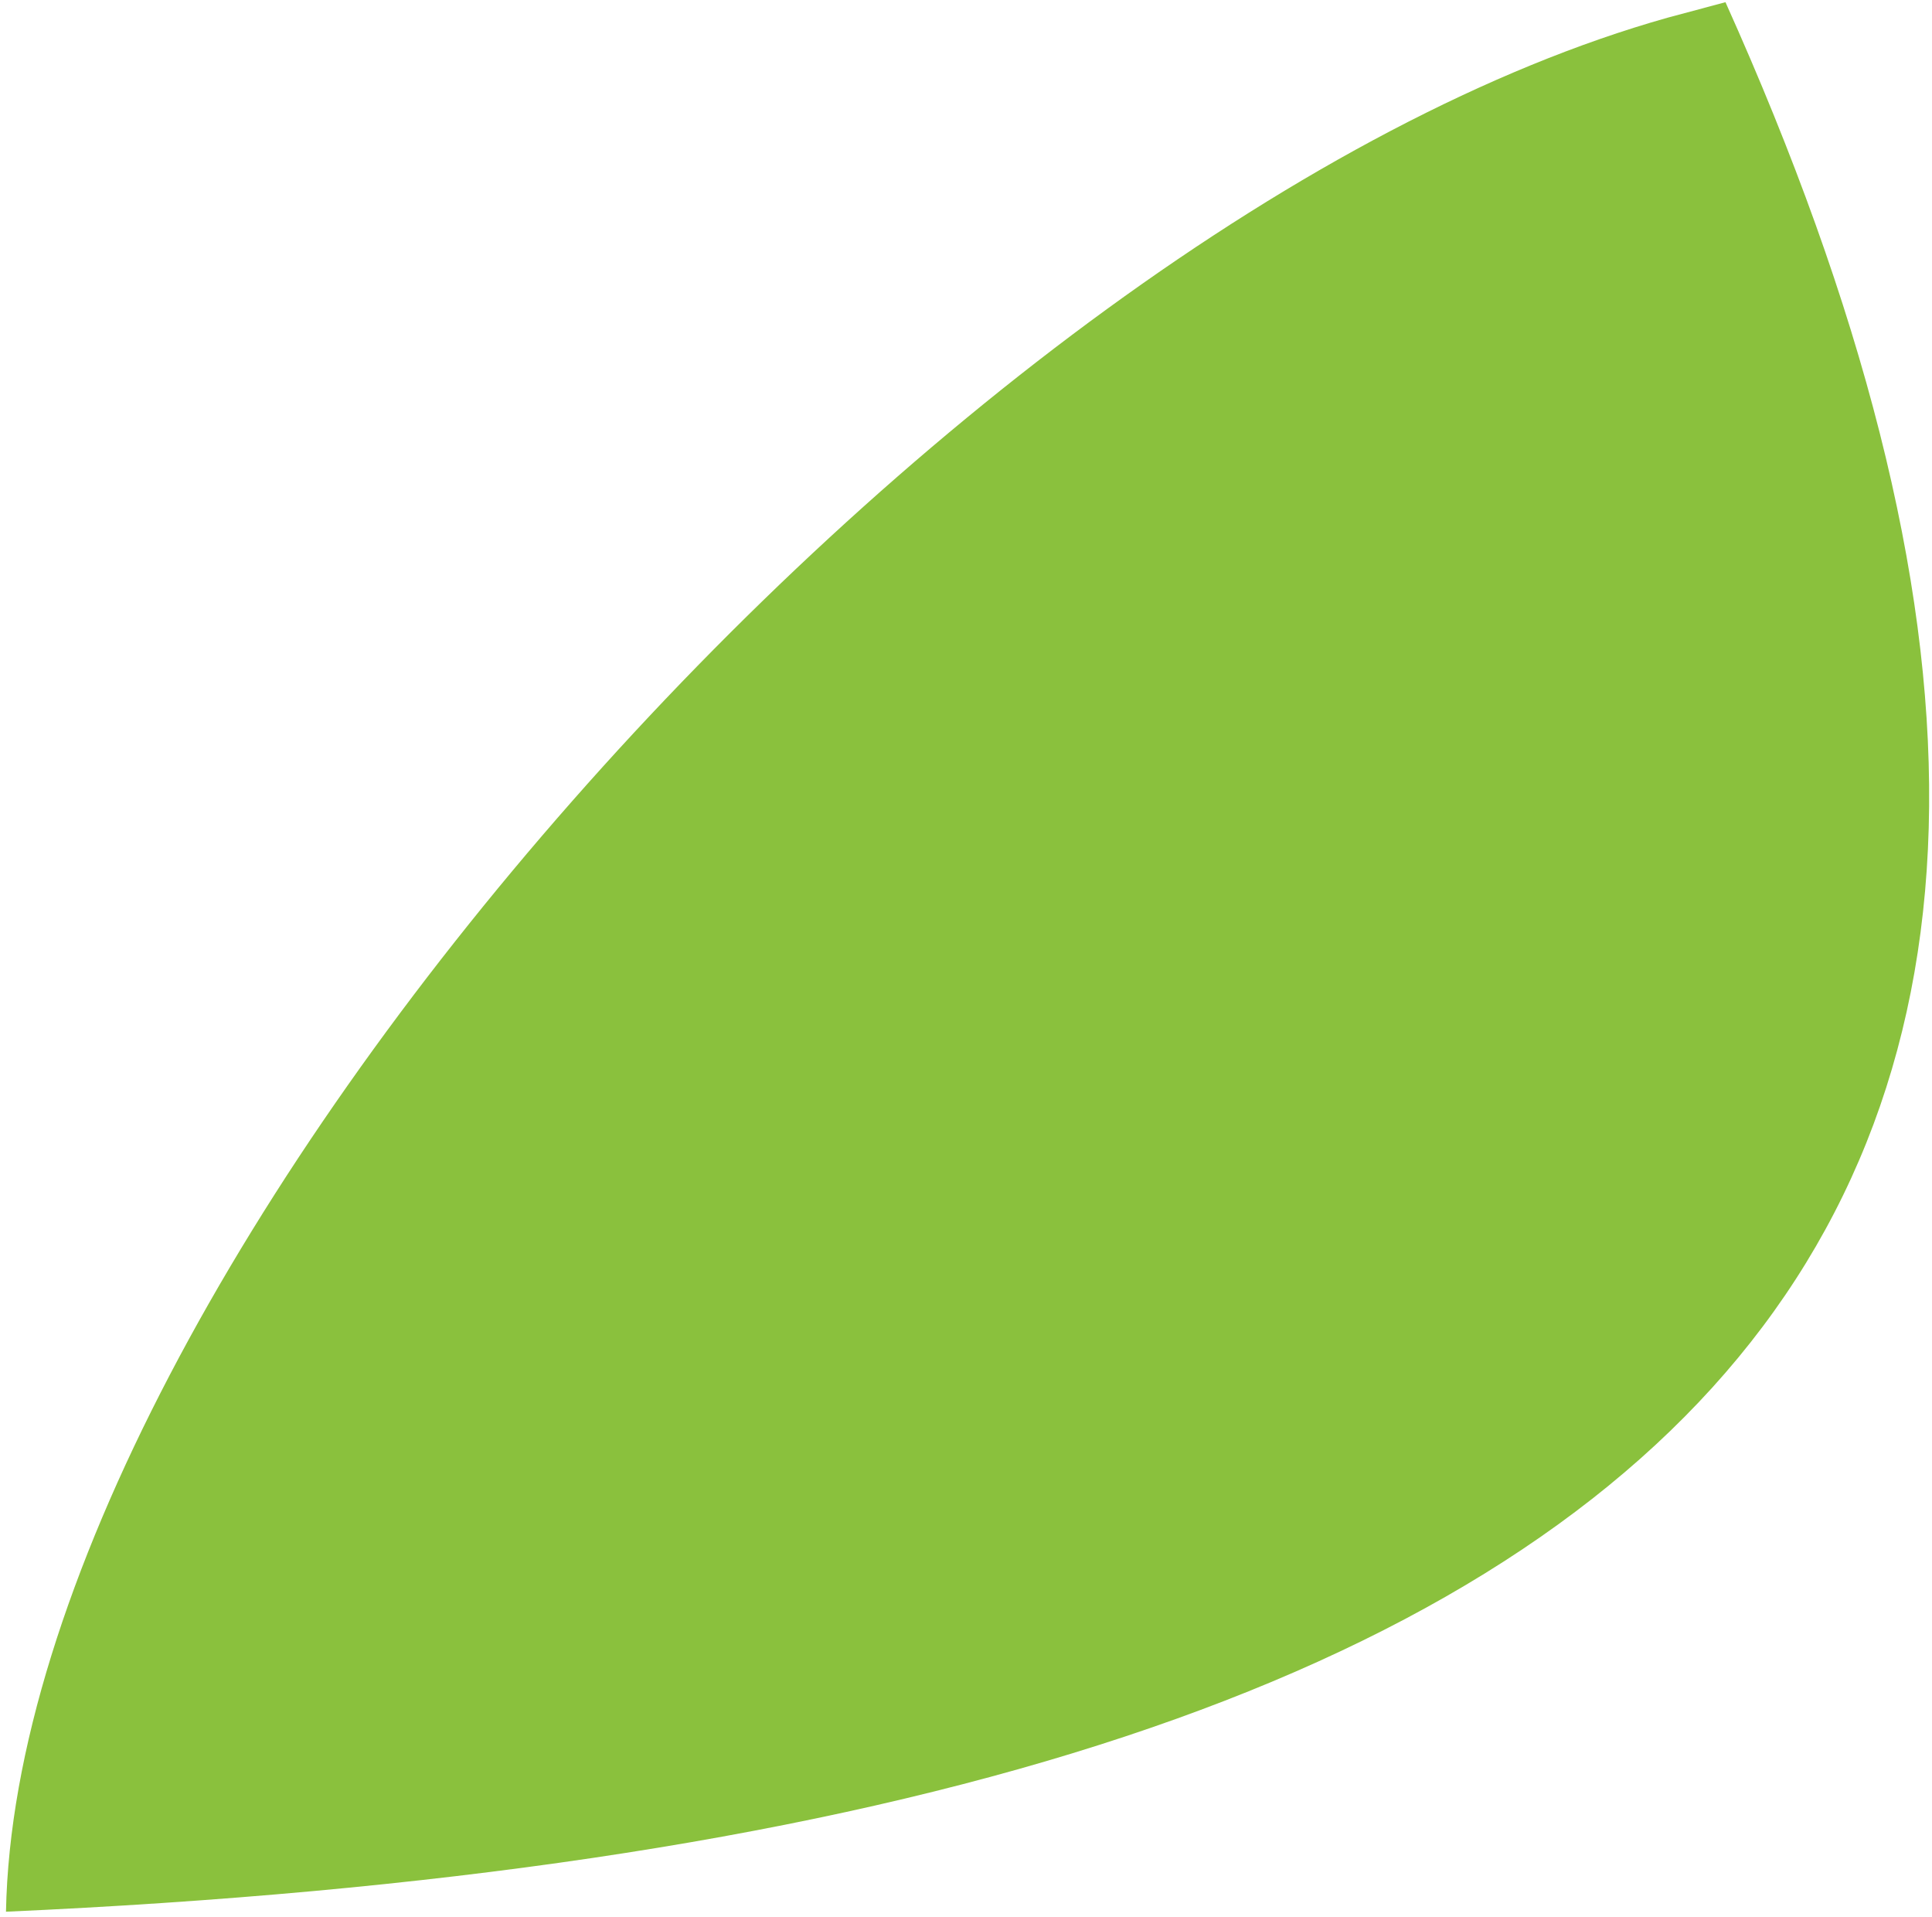 <?xml version="1.0" encoding="UTF-8"?> <svg xmlns="http://www.w3.org/2000/svg" width="255" height="253" viewBox="0 0 255 253" fill="none"> <path fill-rule="evenodd" clip-rule="evenodd" d="M227.74 0.289C300.403 161.877 226.115 242.184 0.79 252.262C2.38 168.055 125.376 28.971 220.136 2.326L227.74 0.289Z" fill="#8AC13D"></path> </svg> 